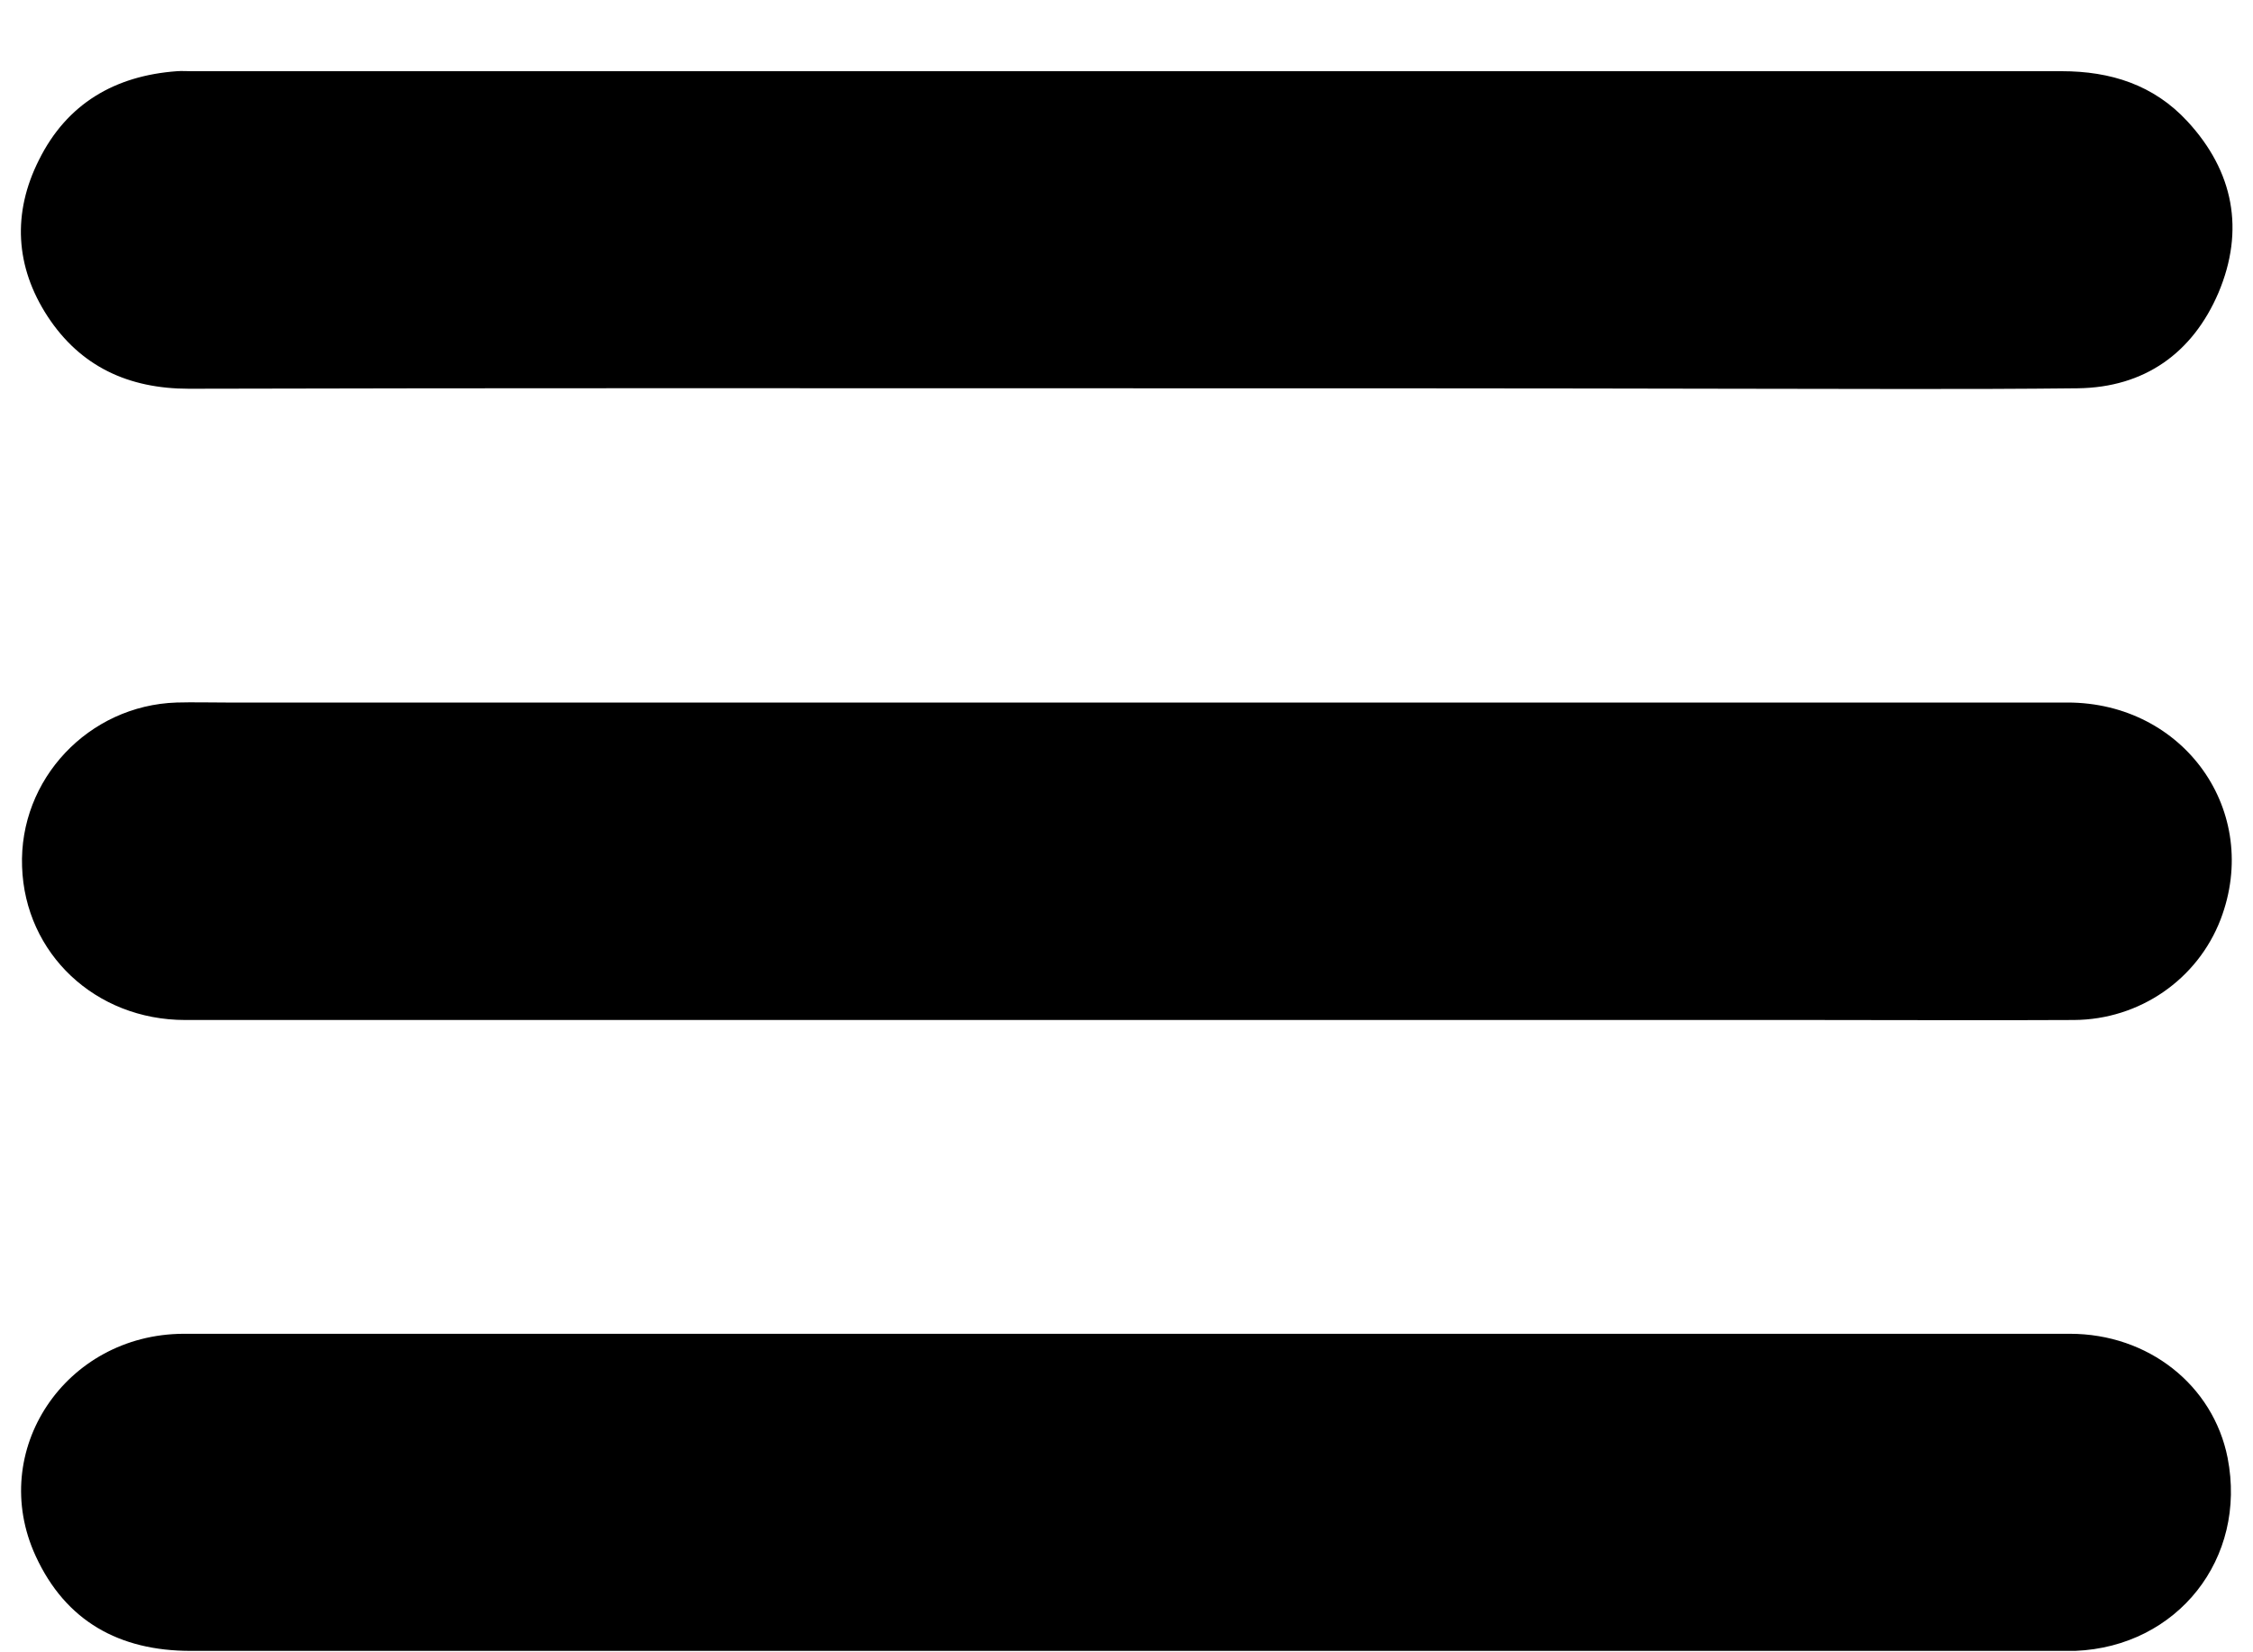 <svg width="30" height="22" viewBox="0 0 30 22" fill="none" xmlns="http://www.w3.org/2000/svg">
<path d="M14.983 13.581C10.811 13.581 6.638 13.581 2.466 13.581C1.268 13.581 0.333 12.695 0.294 11.541C0.251 10.376 1.18 9.392 2.351 9.354C2.569 9.348 2.788 9.354 3.007 9.354C11.183 9.354 19.353 9.354 27.529 9.354C29.087 9.354 30.116 10.808 29.569 12.241C29.262 13.04 28.491 13.576 27.616 13.581C26.457 13.587 25.303 13.581 24.144 13.581C21.087 13.581 18.035 13.581 14.983 13.581Z" fill="black"/>
<path d="M15.017 17.759C19.2 17.759 23.384 17.759 27.562 17.759C28.606 17.759 29.47 18.443 29.662 19.411C29.924 20.751 28.995 21.926 27.633 21.981C27.578 21.981 27.523 21.981 27.469 21.981C19.156 21.981 10.849 21.981 2.537 21.981C1.591 21.981 0.874 21.587 0.475 20.718C-0.17 19.318 0.869 17.765 2.444 17.759C6.633 17.759 10.822 17.759 15.017 17.759Z" fill="black"/>
<path d="M15.005 5.17C10.844 5.17 6.677 5.165 2.515 5.176C1.711 5.176 1.071 4.88 0.634 4.213C0.202 3.551 0.163 2.835 0.519 2.129C0.891 1.38 1.53 1.008 2.356 0.948C2.422 0.943 2.482 0.948 2.548 0.948C10.849 0.948 19.151 0.948 27.452 0.948C28.103 0.948 28.677 1.129 29.126 1.615C29.744 2.283 29.891 3.065 29.541 3.896C29.197 4.7 28.557 5.159 27.666 5.17C26.145 5.187 24.625 5.176 23.099 5.176C20.398 5.17 17.702 5.17 15.005 5.17Z" fill="black"/>
</svg>
